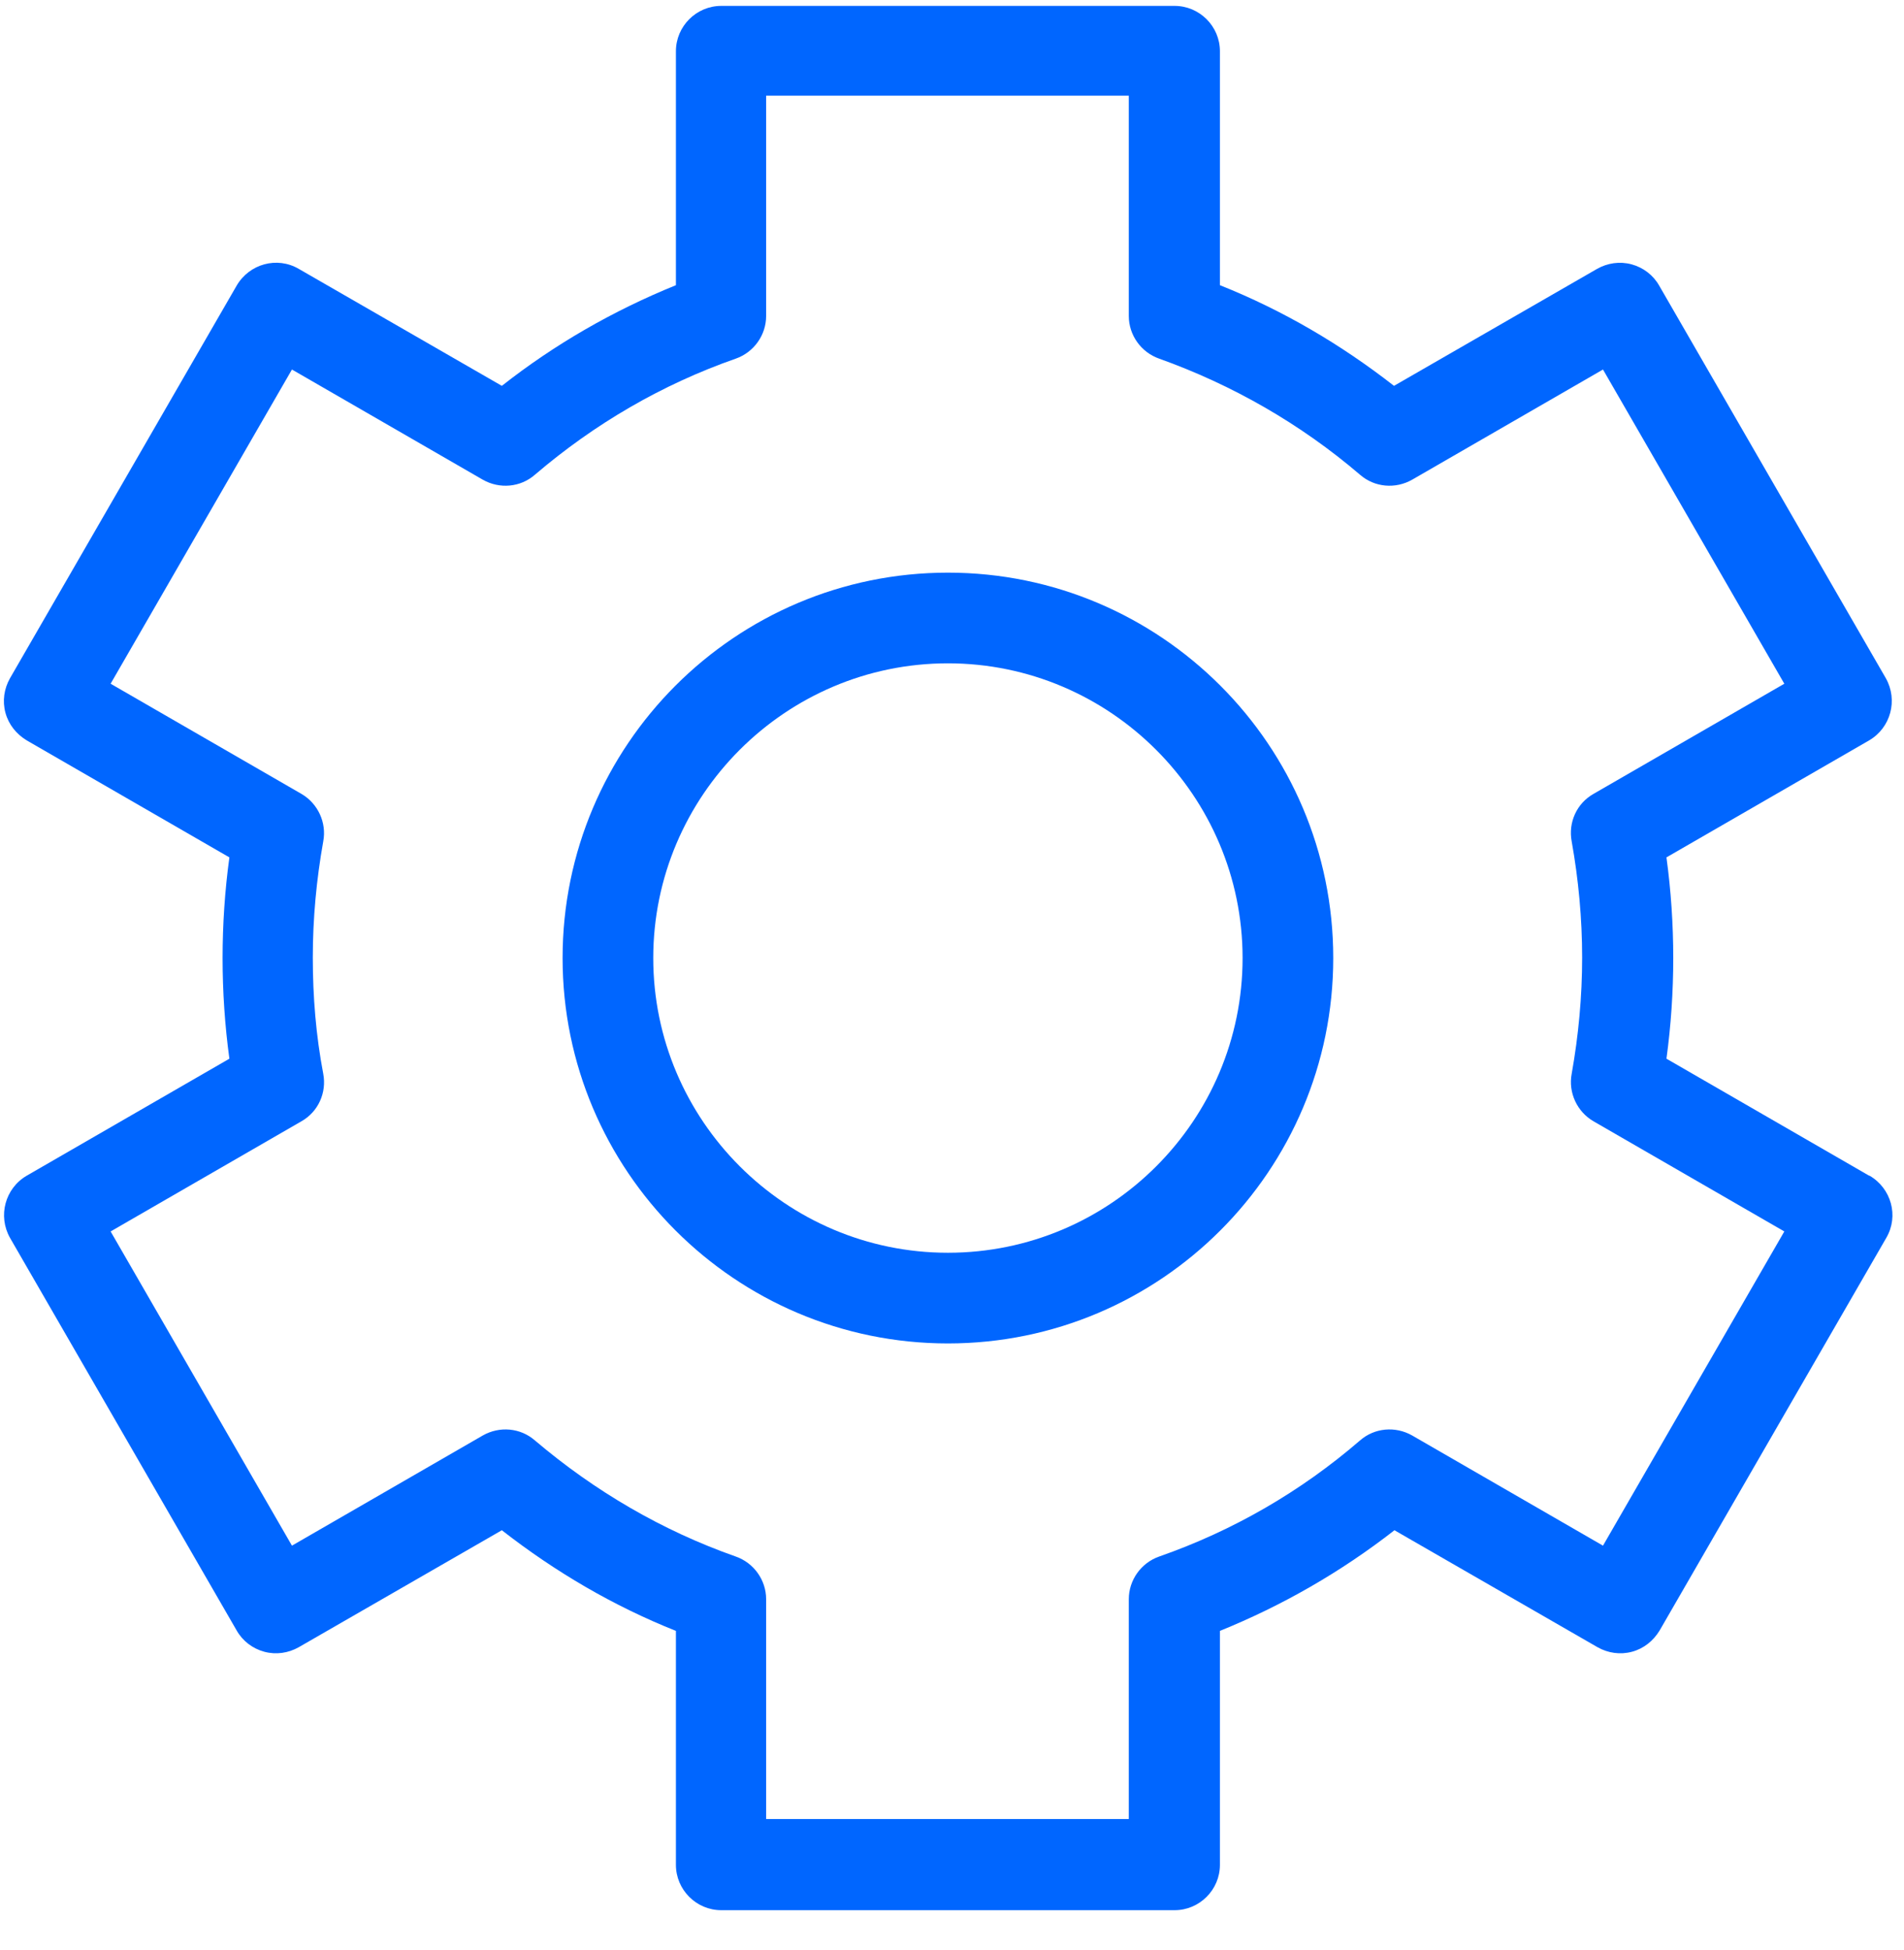 <svg width="42" height="43" viewBox="0 0 42 43" fill="none" xmlns="http://www.w3.org/2000/svg">
<path d="M41.23 25.93L36.76 23.35C36.86 22.62 36.91 21.87 36.91 21.13C36.91 20.39 36.86 19.64 36.76 18.91L41.23 16.33C41.71 16.05 41.87 15.44 41.6 14.96L36.6 6.3C36.47 6.07 36.25 5.9 35.99 5.83C35.73 5.76 35.46 5.8 35.23 5.93L30.75 8.51C29.57 7.59 28.29 6.84 26.91 6.29V1.13C26.91 0.58 26.46 0.13 25.91 0.13H15.91C15.36 0.13 14.91 0.58 14.91 1.13V6.29C13.53 6.85 12.24 7.59 11.07 8.51L6.59 5.93C6.11 5.65 5.5 5.82 5.22 6.3L0.22 14.96C0.09 15.19 0.05 15.46 0.12 15.72C0.19 15.98 0.36 16.19 0.59 16.33L5.06 18.91C4.96 19.64 4.91 20.39 4.91 21.13C4.91 21.87 4.96 22.62 5.06 23.35L0.59 25.93C0.11 26.21 -0.05 26.82 0.22 27.3L5.22 35.96C5.35 36.19 5.57 36.36 5.83 36.43C6.09 36.5 6.36 36.46 6.59 36.33L11.07 33.75C12.25 34.67 13.53 35.42 14.91 35.97V41.13C14.91 41.68 15.36 42.13 15.91 42.13H25.91C26.46 42.13 26.91 41.68 26.91 41.13V35.97C28.29 35.41 29.58 34.67 30.76 33.75L35.24 36.33C35.47 36.46 35.74 36.5 36 36.43C36.26 36.36 36.47 36.19 36.61 35.96L41.61 27.3C41.89 26.82 41.72 26.21 41.24 25.93H41.23ZM35.36 34.09L31.15 31.66C30.78 31.45 30.32 31.49 30 31.77C28.69 32.9 27.2 33.76 25.57 34.33C25.17 34.47 24.9 34.85 24.9 35.27V40.12H16.9V35.27C16.9 34.85 16.63 34.47 16.23 34.33C14.61 33.76 13.12 32.89 11.8 31.77C11.48 31.49 11.02 31.45 10.65 31.66L6.44 34.09L2.44 27.16L6.65 24.73C7.02 24.52 7.21 24.1 7.13 23.68C6.97 22.84 6.9 21.98 6.9 21.12C6.9 20.26 6.98 19.4 7.13 18.56C7.21 18.14 7.01 17.72 6.65 17.51L2.44 15.08L6.44 8.15L10.65 10.58C11.02 10.79 11.48 10.75 11.8 10.47C13.11 9.35 14.6 8.48 16.23 7.91C16.63 7.77 16.9 7.39 16.9 6.97V2.11H24.9V6.97C24.9 7.39 25.17 7.77 25.57 7.91C27.19 8.49 28.69 9.35 30 10.47C30.32 10.75 30.78 10.79 31.15 10.58L35.36 8.15L39.36 15.08L35.15 17.51C34.78 17.72 34.59 18.14 34.67 18.56C34.82 19.4 34.9 20.26 34.9 21.12C34.9 21.98 34.82 22.84 34.67 23.68C34.59 24.1 34.79 24.52 35.15 24.73L39.36 27.16L35.36 34.09Z" fill="#0066FF"/>
<path d="M20.91 12.63C16.22 12.63 12.41 16.44 12.41 21.13C12.41 25.82 16.22 29.63 20.91 29.63C25.6 29.63 29.41 25.82 29.41 21.13C29.41 16.44 25.6 12.63 20.91 12.63ZM20.91 27.63C17.33 27.63 14.41 24.71 14.41 21.13C14.41 17.55 17.33 14.63 20.91 14.63C24.49 14.63 27.41 17.55 27.41 21.13C27.41 24.71 24.5 27.63 20.91 27.63Z" fill="#0066FF"/>
</svg>
